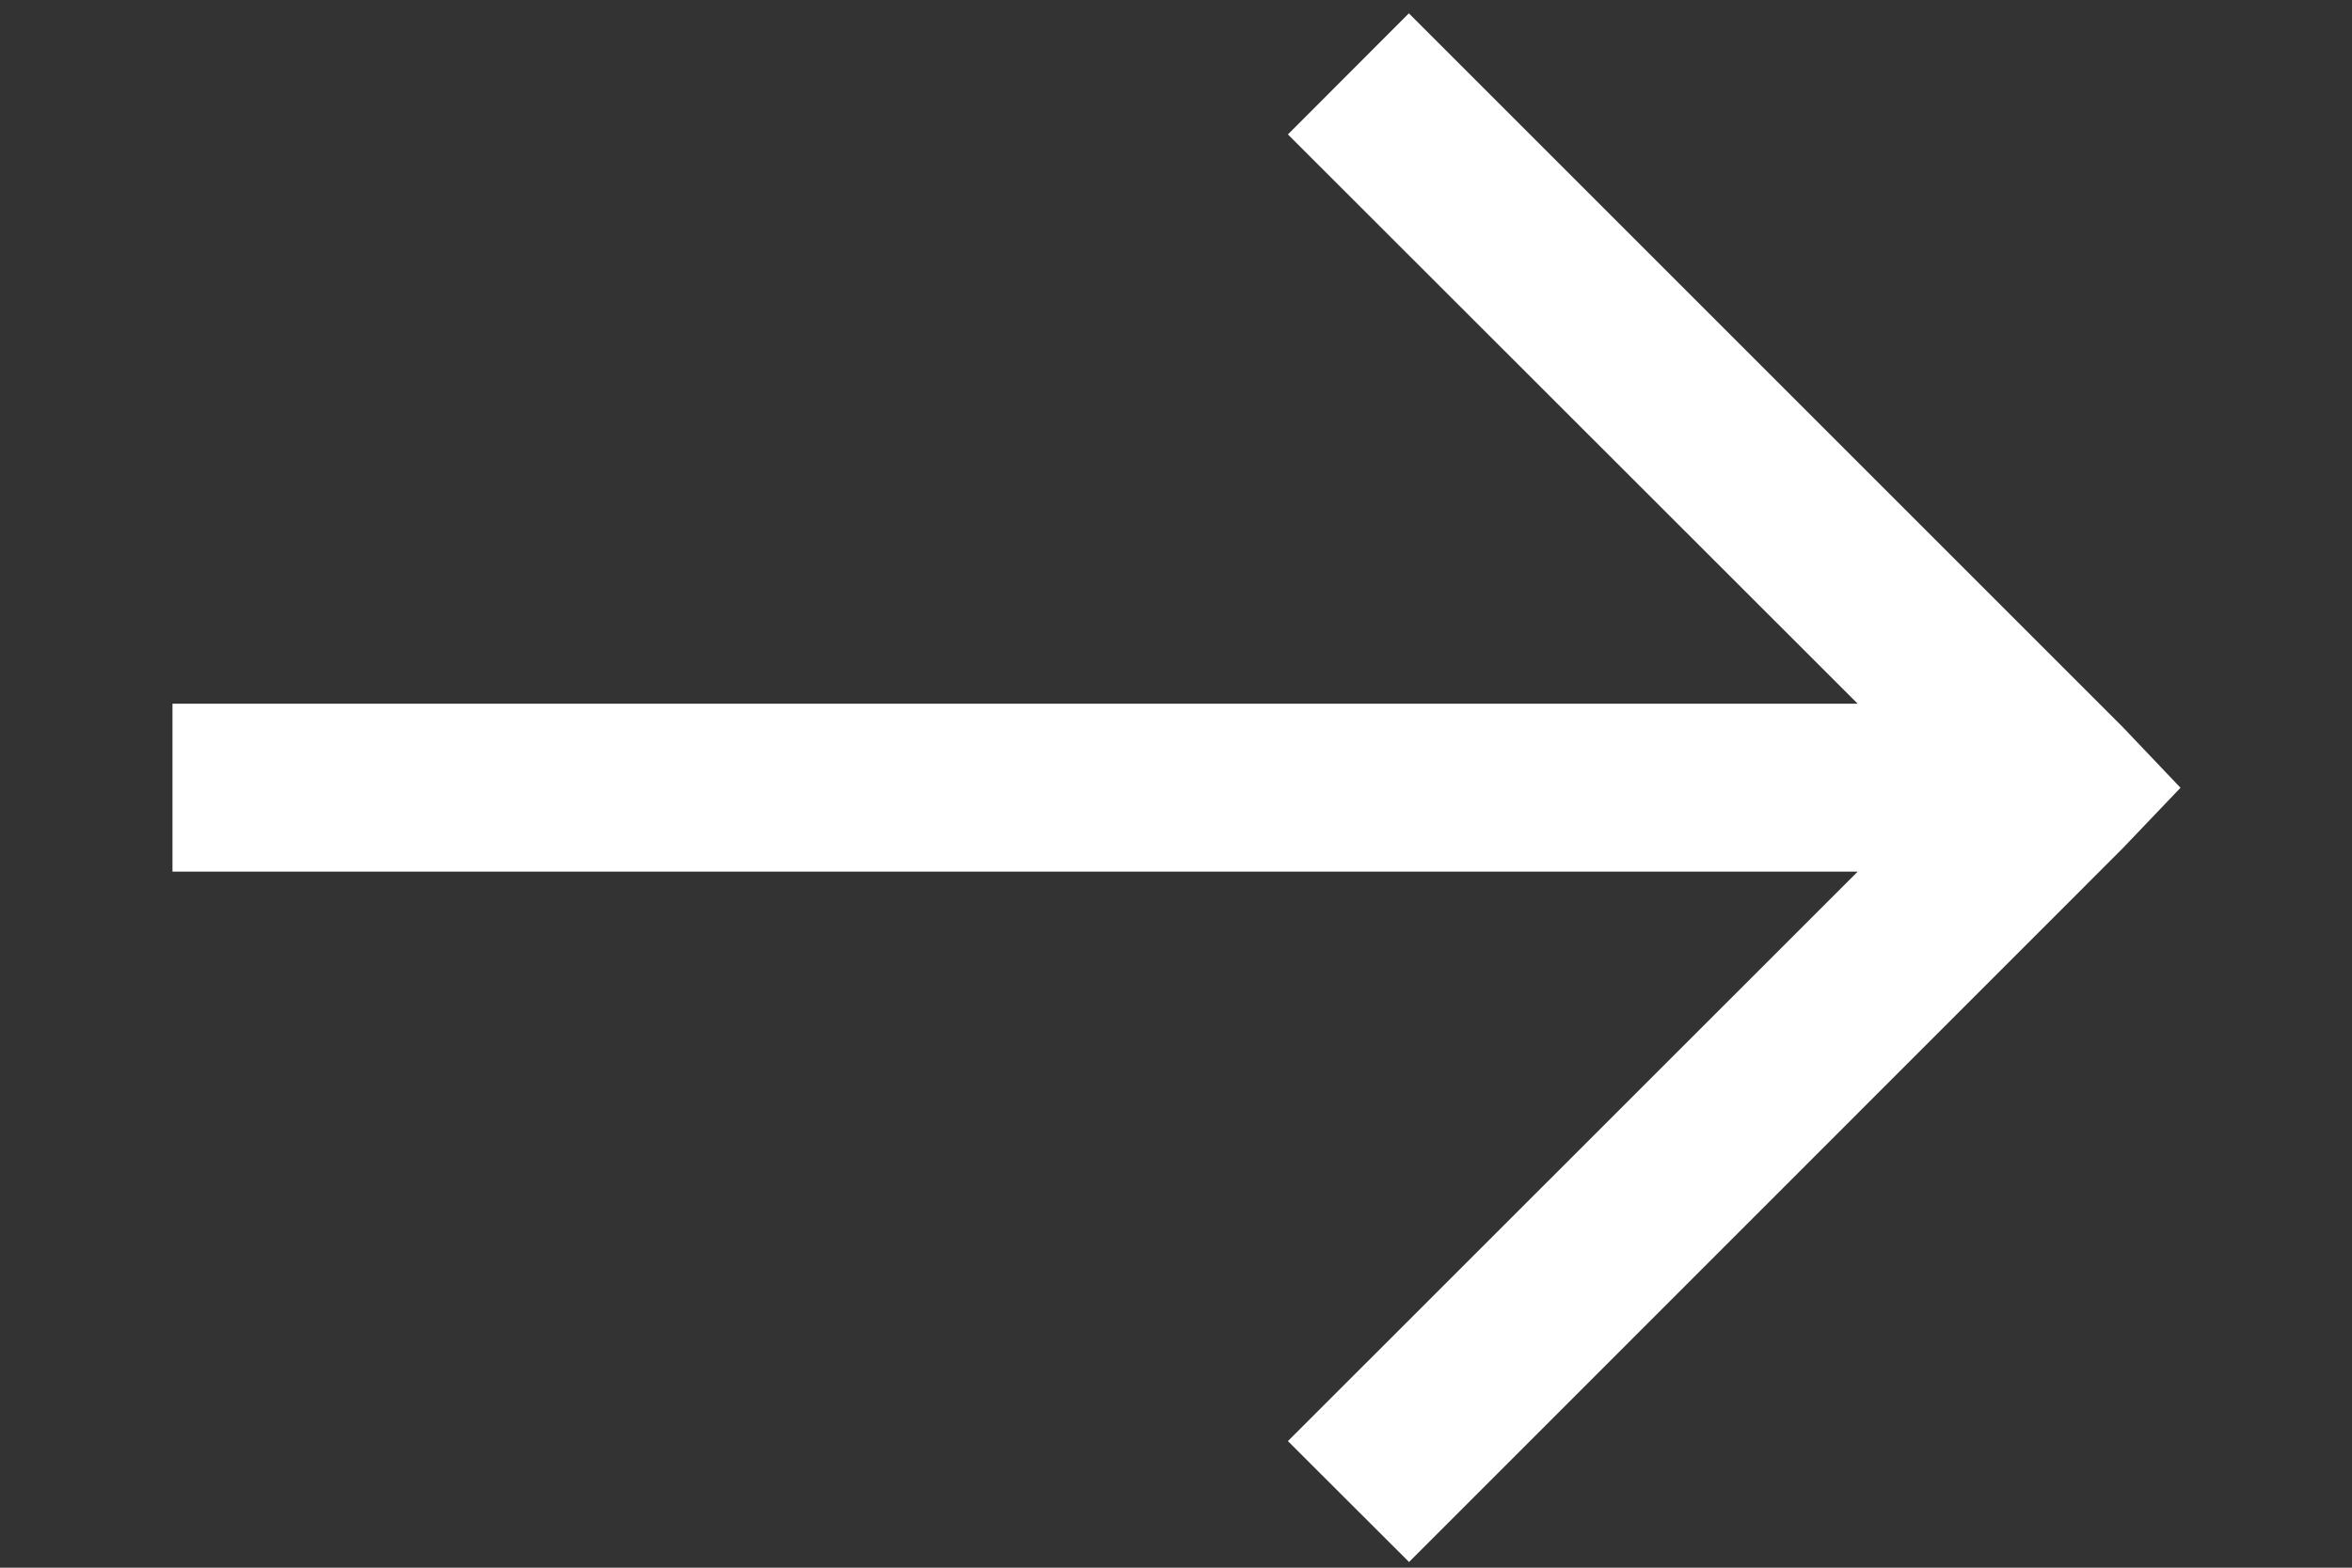 <svg width="12" height="8" viewBox="0 0 12 8" fill="none" xmlns="http://www.w3.org/2000/svg">
<rect x="0" y="0" width="12" height="8" fill="#333333" stroke="none"/>
<path d="M11.125 4.02L10.831 3.711L7.188 0.068L6.571 0.686L9.478 3.591L0.88 3.591L0.88 4.448L9.478 4.448L6.571 7.354L7.189 7.971L10.831 4.328L11.125 4.02Z" fill="white"/>
</svg>
